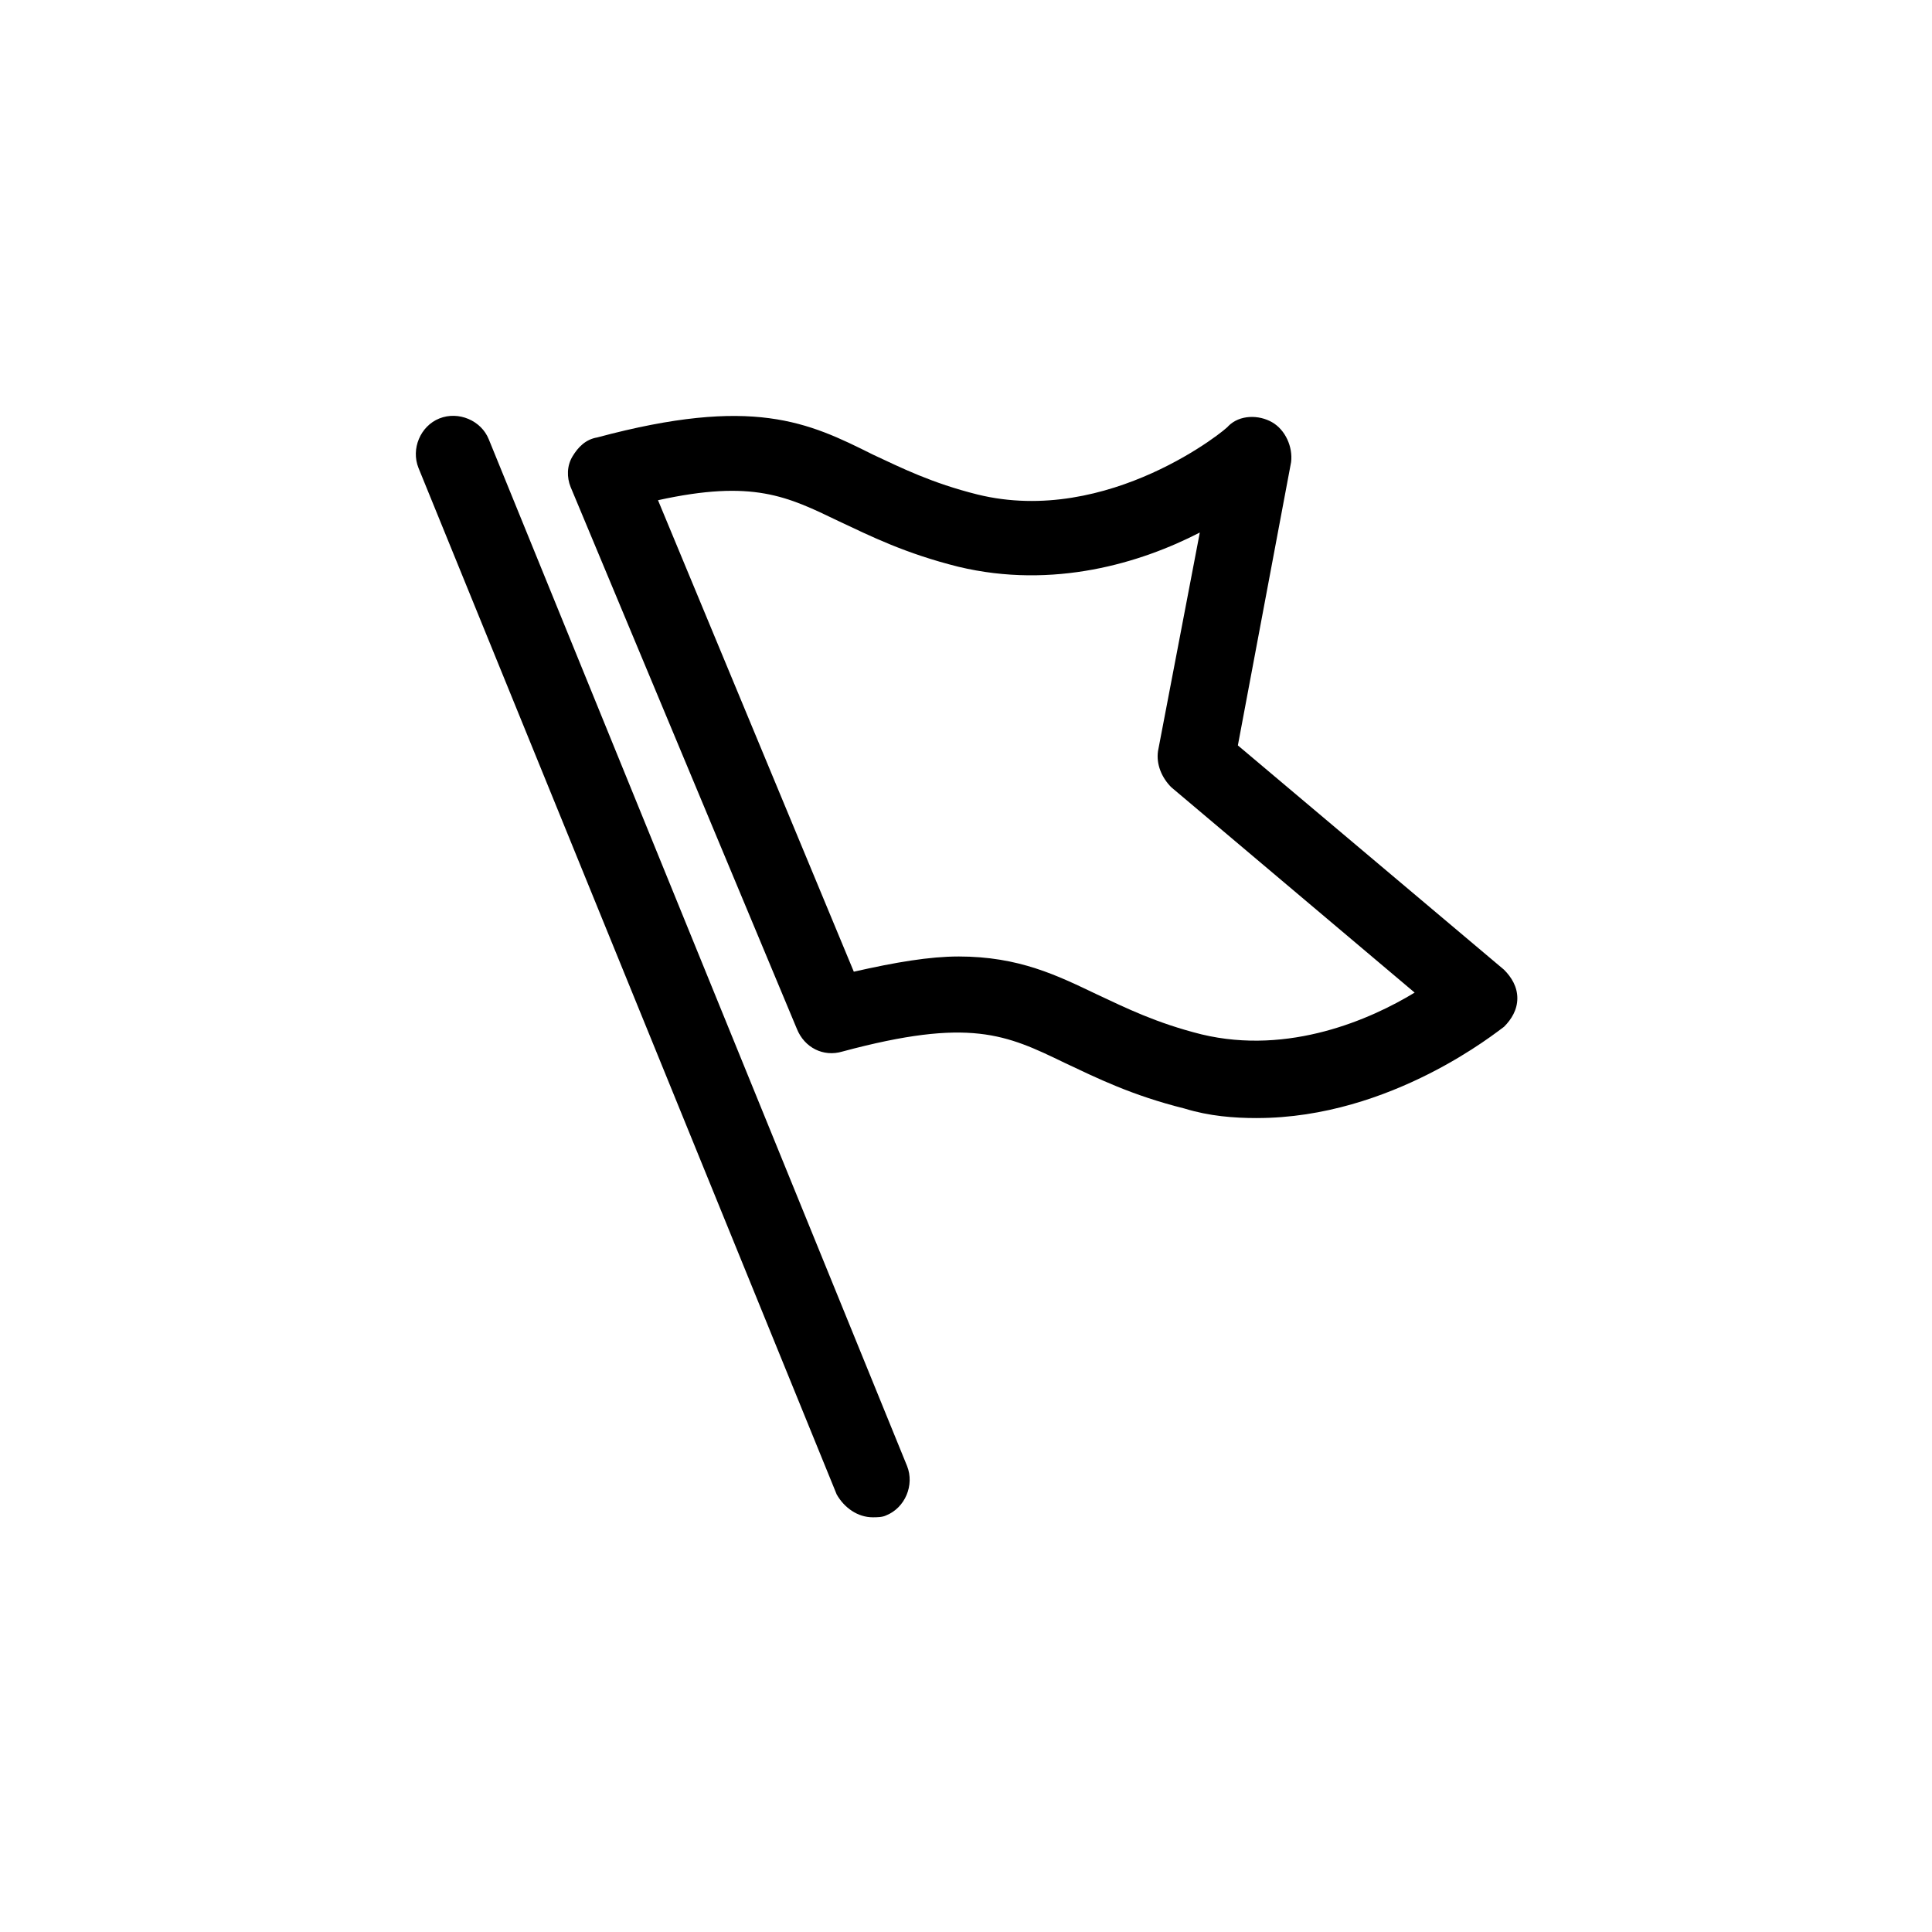 <?xml version="1.0" encoding="UTF-8"?>
<!-- Uploaded to: ICON Repo, www.iconrepo.com, Generator: ICON Repo Mixer Tools -->
<svg fill="#000000" width="800px" height="800px" version="1.1" viewBox="144 144 512 512" xmlns="http://www.w3.org/2000/svg">
 <g>
  <path d="m375.31 546.1c-4.031 0-7.559-2.519-9.574-6.047l-110.84-272.06c-2.016-5.039 0.504-11.082 5.543-13.098 5.039-2.016 11.082 0.504 13.098 5.543l110.84 272.06c2.016 5.039-0.504 11.082-5.543 13.098-1.004 0.504-2.516 0.504-3.523 0.504z"/>
  <path d="m477.08 440.3c-6.047 0-12.594-0.504-19.145-2.519-14.105-3.527-23.176-8.062-31.738-12.09-15.617-7.559-25.191-12.09-58.945-3.023-5.039 1.512-10.078-1.008-12.09-6.047l-59.957-143.59c-1.008-2.519-1.008-5.543 0.504-8.062 1.512-2.519 3.527-4.535 6.551-5.039 41.312-11.082 55.922-4.031 73.051 4.535 7.559 3.527 15.617 7.559 27.711 10.578 34.762 8.566 66.504-17.633 66.504-18.137 3.023-3.023 8.062-3.023 11.586-1.008 3.527 2.016 5.543 6.551 5.039 10.578l-14.105 75.066 70.535 59.449c2.016 2.016 3.527 4.535 3.527 7.559 0 3.023-1.512 5.543-3.527 7.559-1.516 1.012-29.73 24.188-65.5 24.188zm-79.098-42.824c16.121 0 26.199 5.039 36.777 10.078 7.559 3.527 15.617 7.559 27.711 10.578 23.176 5.543 44.84-4.031 56.426-11.082l-64.488-54.414c-2.519-2.519-4.031-6.047-3.527-9.574l11.082-57.938c-15.617 8.062-38.793 15.113-63.984 9.07-14.105-3.527-23.176-8.062-31.738-12.09-13.602-6.551-22.672-11.082-47.863-5.543l51.891 124.95c11.09-2.519 20.156-4.031 27.715-4.031z"/>
 </g>
</svg>